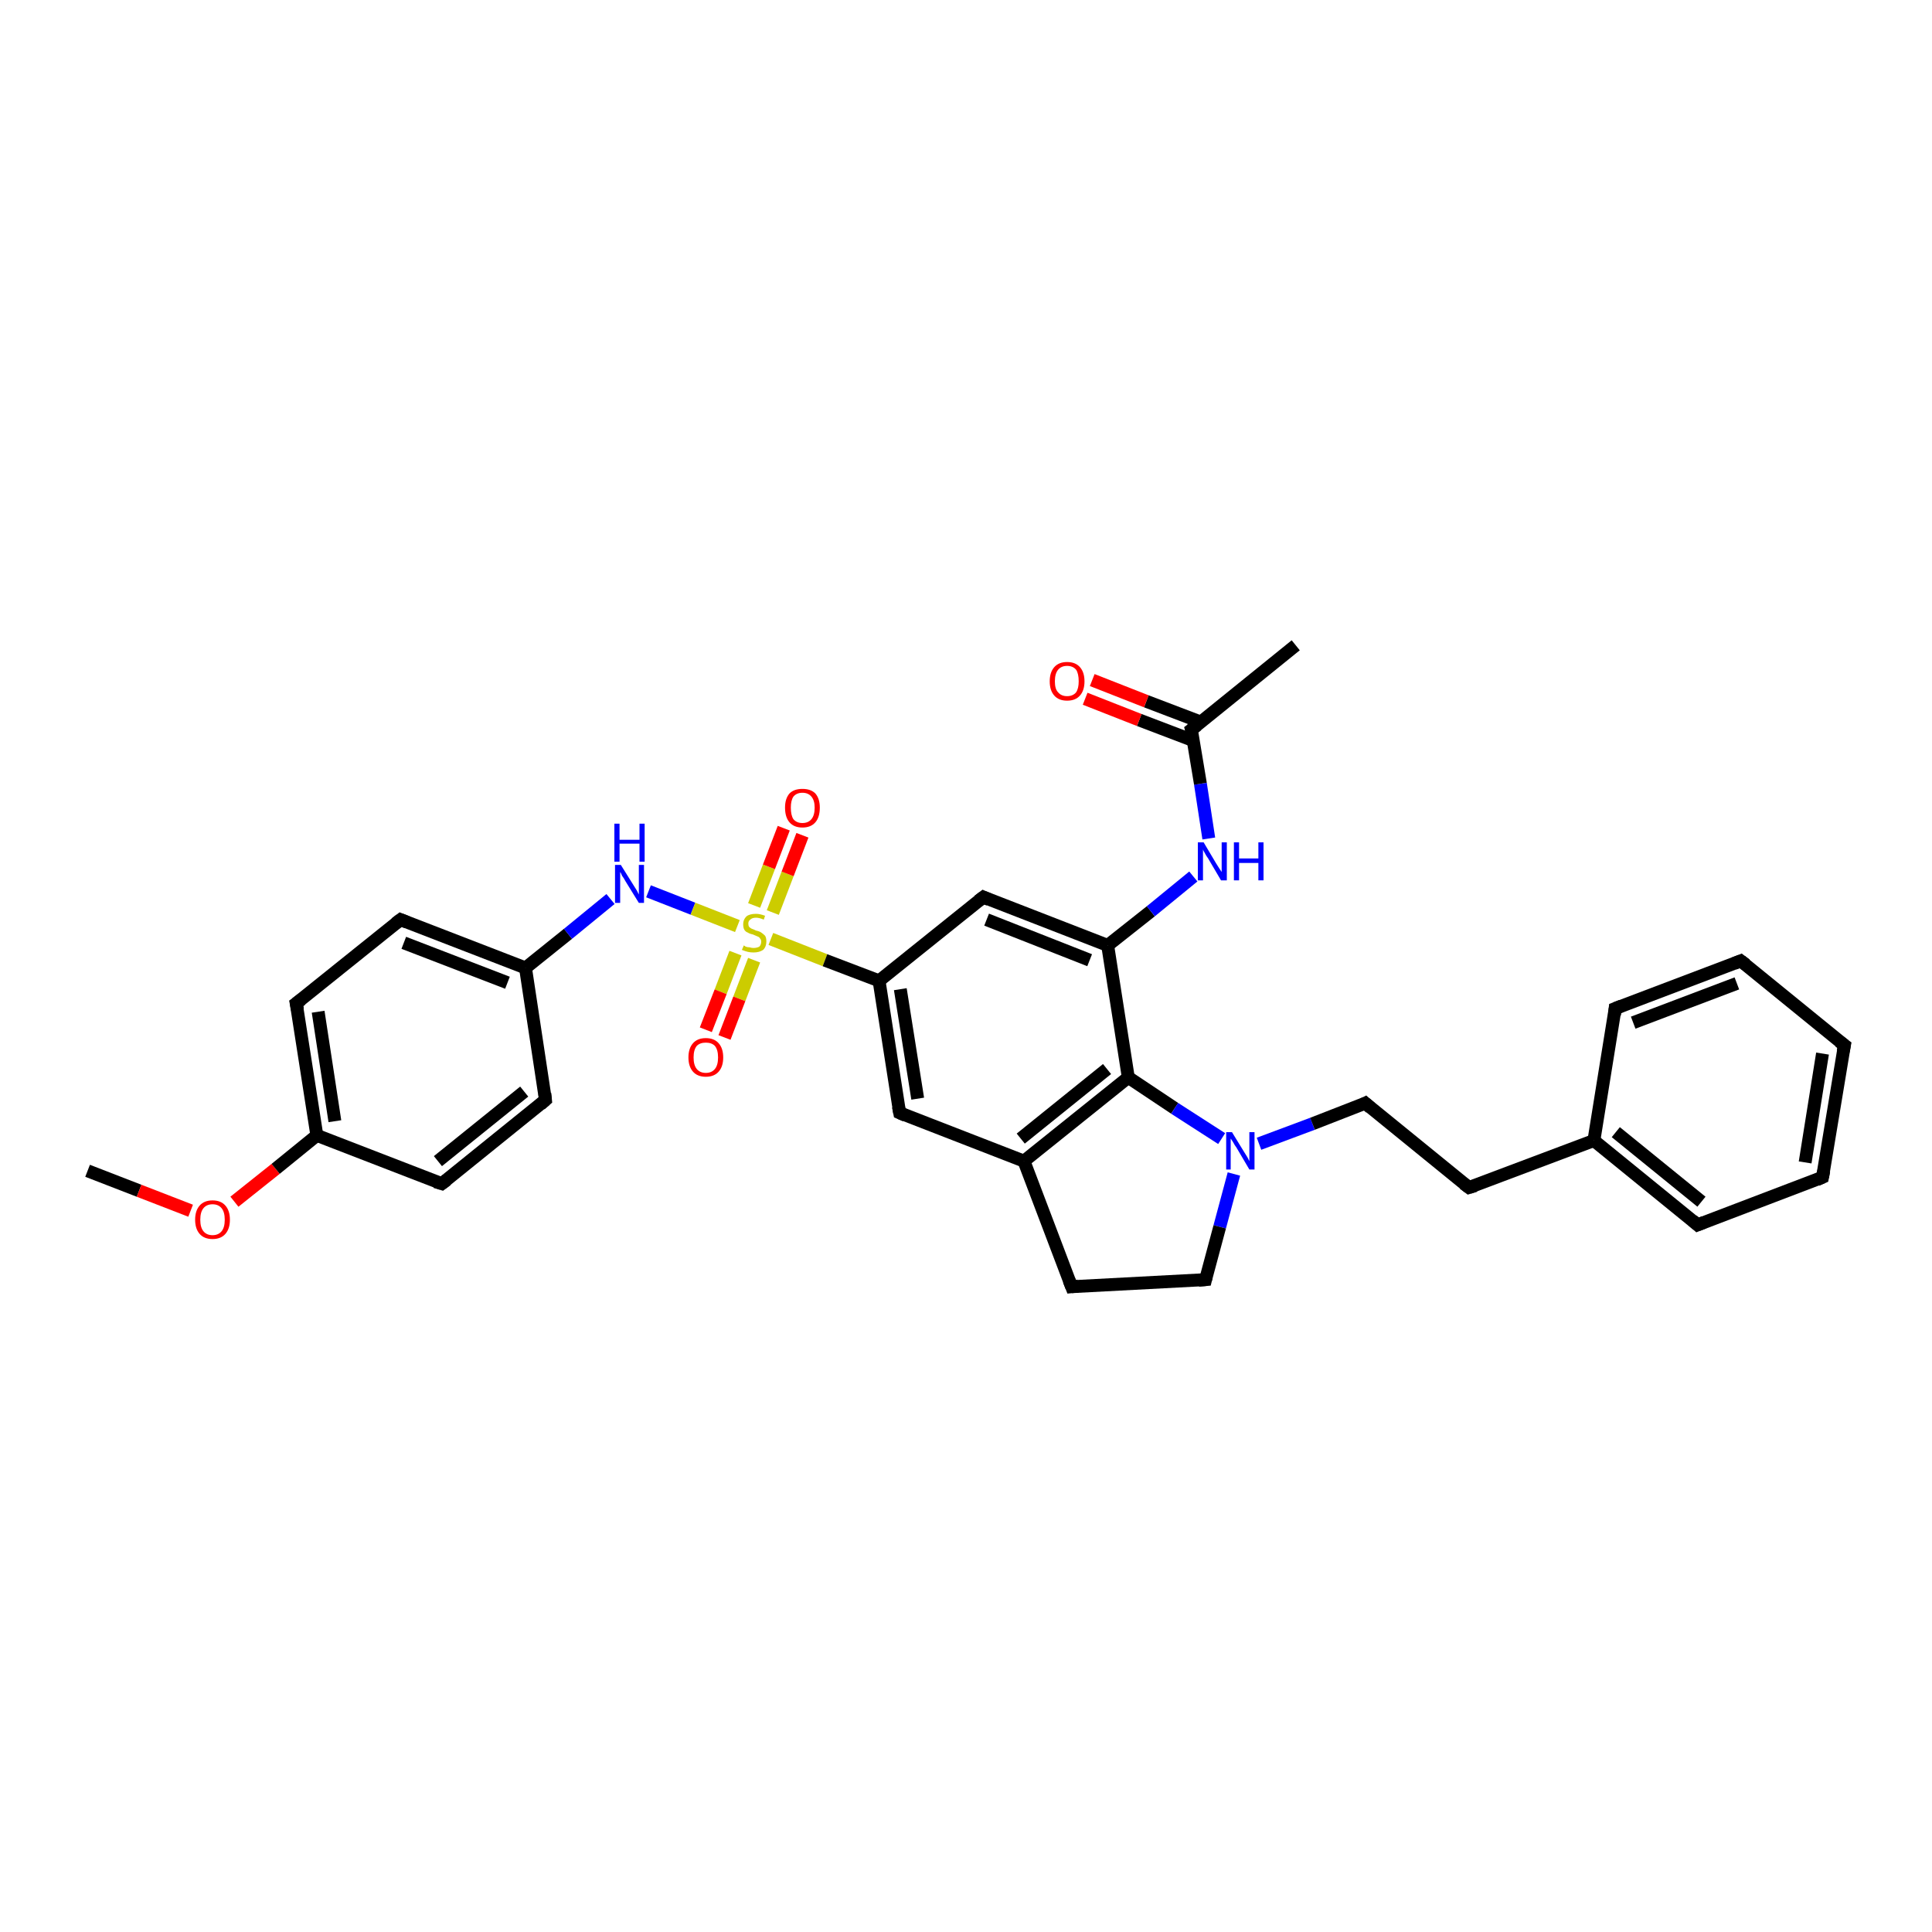 <?xml version='1.0' encoding='iso-8859-1'?>
<svg version='1.1' baseProfile='full'
              xmlns='http://www.w3.org/2000/svg'
                      xmlns:rdkit='http://www.rdkit.org/xml'
                      xmlns:xlink='http://www.w3.org/1999/xlink'
                  xml:space='preserve'
width='300px' height='300px' viewBox='0 0 300 300'>
<!-- END OF HEADER -->
<rect style='opacity:1.0;fill:#FFFFFF;stroke:none' width='300.0' height='300.0' x='0.0' y='0.0'> </rect>
<path class='bond-0 atom-0 atom-1' d='M 13.6,181.8 L 21.6,184.9' style='fill:none;fill-rule:evenodd;stroke:#000000;stroke-width:2.0px;stroke-linecap:butt;stroke-linejoin:miter;stroke-opacity:1' />
<path class='bond-0 atom-0 atom-1' d='M 21.6,184.9 L 29.6,188.0' style='fill:none;fill-rule:evenodd;stroke:#FF0000;stroke-width:2.0px;stroke-linecap:butt;stroke-linejoin:miter;stroke-opacity:1' />
<path class='bond-1 atom-1 atom-2' d='M 36.4,186.6 L 42.8,181.5' style='fill:none;fill-rule:evenodd;stroke:#FF0000;stroke-width:2.0px;stroke-linecap:butt;stroke-linejoin:miter;stroke-opacity:1' />
<path class='bond-1 atom-1 atom-2' d='M 42.8,181.5 L 49.2,176.3' style='fill:none;fill-rule:evenodd;stroke:#000000;stroke-width:2.0px;stroke-linecap:butt;stroke-linejoin:miter;stroke-opacity:1' />
<path class='bond-2 atom-2 atom-3' d='M 49.2,176.3 L 46.0,155.8' style='fill:none;fill-rule:evenodd;stroke:#000000;stroke-width:2.0px;stroke-linecap:butt;stroke-linejoin:miter;stroke-opacity:1' />
<path class='bond-2 atom-2 atom-3' d='M 52.0,174.1 L 49.4,157.1' style='fill:none;fill-rule:evenodd;stroke:#000000;stroke-width:2.0px;stroke-linecap:butt;stroke-linejoin:miter;stroke-opacity:1' />
<path class='bond-3 atom-3 atom-4' d='M 46.0,155.8 L 62.2,142.8' style='fill:none;fill-rule:evenodd;stroke:#000000;stroke-width:2.0px;stroke-linecap:butt;stroke-linejoin:miter;stroke-opacity:1' />
<path class='bond-4 atom-4 atom-5' d='M 62.2,142.8 L 81.6,150.3' style='fill:none;fill-rule:evenodd;stroke:#000000;stroke-width:2.0px;stroke-linecap:butt;stroke-linejoin:miter;stroke-opacity:1' />
<path class='bond-4 atom-4 atom-5' d='M 62.7,146.4 L 78.8,152.6' style='fill:none;fill-rule:evenodd;stroke:#000000;stroke-width:2.0px;stroke-linecap:butt;stroke-linejoin:miter;stroke-opacity:1' />
<path class='bond-5 atom-5 atom-6' d='M 81.6,150.3 L 88.2,145.0' style='fill:none;fill-rule:evenodd;stroke:#000000;stroke-width:2.0px;stroke-linecap:butt;stroke-linejoin:miter;stroke-opacity:1' />
<path class='bond-5 atom-5 atom-6' d='M 88.2,145.0 L 94.8,139.6' style='fill:none;fill-rule:evenodd;stroke:#0000FF;stroke-width:2.0px;stroke-linecap:butt;stroke-linejoin:miter;stroke-opacity:1' />
<path class='bond-6 atom-6 atom-7' d='M 100.7,138.4 L 107.6,141.1' style='fill:none;fill-rule:evenodd;stroke:#0000FF;stroke-width:2.0px;stroke-linecap:butt;stroke-linejoin:miter;stroke-opacity:1' />
<path class='bond-6 atom-6 atom-7' d='M 107.6,141.1 L 114.5,143.8' style='fill:none;fill-rule:evenodd;stroke:#CCCC00;stroke-width:2.0px;stroke-linecap:butt;stroke-linejoin:miter;stroke-opacity:1' />
<path class='bond-7 atom-7 atom-8' d='M 120.0,141.7 L 122.3,135.7' style='fill:none;fill-rule:evenodd;stroke:#CCCC00;stroke-width:2.0px;stroke-linecap:butt;stroke-linejoin:miter;stroke-opacity:1' />
<path class='bond-7 atom-7 atom-8' d='M 122.3,135.7 L 124.6,129.7' style='fill:none;fill-rule:evenodd;stroke:#FF0000;stroke-width:2.0px;stroke-linecap:butt;stroke-linejoin:miter;stroke-opacity:1' />
<path class='bond-7 atom-7 atom-8' d='M 117.1,140.6 L 119.4,134.6' style='fill:none;fill-rule:evenodd;stroke:#CCCC00;stroke-width:2.0px;stroke-linecap:butt;stroke-linejoin:miter;stroke-opacity:1' />
<path class='bond-7 atom-7 atom-8' d='M 119.4,134.6 L 121.7,128.6' style='fill:none;fill-rule:evenodd;stroke:#FF0000;stroke-width:2.0px;stroke-linecap:butt;stroke-linejoin:miter;stroke-opacity:1' />
<path class='bond-8 atom-7 atom-9' d='M 114.2,148.0 L 111.9,154.0' style='fill:none;fill-rule:evenodd;stroke:#CCCC00;stroke-width:2.0px;stroke-linecap:butt;stroke-linejoin:miter;stroke-opacity:1' />
<path class='bond-8 atom-7 atom-9' d='M 111.9,154.0 L 109.6,159.9' style='fill:none;fill-rule:evenodd;stroke:#FF0000;stroke-width:2.0px;stroke-linecap:butt;stroke-linejoin:miter;stroke-opacity:1' />
<path class='bond-8 atom-7 atom-9' d='M 117.1,149.1 L 114.8,155.1' style='fill:none;fill-rule:evenodd;stroke:#CCCC00;stroke-width:2.0px;stroke-linecap:butt;stroke-linejoin:miter;stroke-opacity:1' />
<path class='bond-8 atom-7 atom-9' d='M 114.8,155.1 L 112.5,161.1' style='fill:none;fill-rule:evenodd;stroke:#FF0000;stroke-width:2.0px;stroke-linecap:butt;stroke-linejoin:miter;stroke-opacity:1' />
<path class='bond-9 atom-7 atom-10' d='M 119.7,145.8 L 128.1,149.1' style='fill:none;fill-rule:evenodd;stroke:#CCCC00;stroke-width:2.0px;stroke-linecap:butt;stroke-linejoin:miter;stroke-opacity:1' />
<path class='bond-9 atom-7 atom-10' d='M 128.1,149.1 L 136.5,152.3' style='fill:none;fill-rule:evenodd;stroke:#000000;stroke-width:2.0px;stroke-linecap:butt;stroke-linejoin:miter;stroke-opacity:1' />
<path class='bond-10 atom-10 atom-11' d='M 136.5,152.3 L 139.7,172.8' style='fill:none;fill-rule:evenodd;stroke:#000000;stroke-width:2.0px;stroke-linecap:butt;stroke-linejoin:miter;stroke-opacity:1' />
<path class='bond-10 atom-10 atom-11' d='M 139.8,153.6 L 142.5,170.6' style='fill:none;fill-rule:evenodd;stroke:#000000;stroke-width:2.0px;stroke-linecap:butt;stroke-linejoin:miter;stroke-opacity:1' />
<path class='bond-11 atom-11 atom-12' d='M 139.7,172.8 L 159.0,180.3' style='fill:none;fill-rule:evenodd;stroke:#000000;stroke-width:2.0px;stroke-linecap:butt;stroke-linejoin:miter;stroke-opacity:1' />
<path class='bond-12 atom-12 atom-13' d='M 159.0,180.3 L 175.2,167.3' style='fill:none;fill-rule:evenodd;stroke:#000000;stroke-width:2.0px;stroke-linecap:butt;stroke-linejoin:miter;stroke-opacity:1' />
<path class='bond-12 atom-12 atom-13' d='M 158.5,176.8 L 171.9,166.0' style='fill:none;fill-rule:evenodd;stroke:#000000;stroke-width:2.0px;stroke-linecap:butt;stroke-linejoin:miter;stroke-opacity:1' />
<path class='bond-13 atom-13 atom-14' d='M 175.2,167.3 L 172.0,146.8' style='fill:none;fill-rule:evenodd;stroke:#000000;stroke-width:2.0px;stroke-linecap:butt;stroke-linejoin:miter;stroke-opacity:1' />
<path class='bond-14 atom-14 atom-15' d='M 172.0,146.8 L 178.7,141.5' style='fill:none;fill-rule:evenodd;stroke:#000000;stroke-width:2.0px;stroke-linecap:butt;stroke-linejoin:miter;stroke-opacity:1' />
<path class='bond-14 atom-14 atom-15' d='M 178.7,141.5 L 185.3,136.1' style='fill:none;fill-rule:evenodd;stroke:#0000FF;stroke-width:2.0px;stroke-linecap:butt;stroke-linejoin:miter;stroke-opacity:1' />
<path class='bond-15 atom-15 atom-16' d='M 187.7,130.2 L 186.4,121.7' style='fill:none;fill-rule:evenodd;stroke:#0000FF;stroke-width:2.0px;stroke-linecap:butt;stroke-linejoin:miter;stroke-opacity:1' />
<path class='bond-15 atom-15 atom-16' d='M 186.4,121.7 L 185.0,113.3' style='fill:none;fill-rule:evenodd;stroke:#000000;stroke-width:2.0px;stroke-linecap:butt;stroke-linejoin:miter;stroke-opacity:1' />
<path class='bond-16 atom-16 atom-17' d='M 185.0,113.3 L 201.2,100.2' style='fill:none;fill-rule:evenodd;stroke:#000000;stroke-width:2.0px;stroke-linecap:butt;stroke-linejoin:miter;stroke-opacity:1' />
<path class='bond-17 atom-16 atom-18' d='M 186.4,112.1 L 178.0,108.9' style='fill:none;fill-rule:evenodd;stroke:#000000;stroke-width:2.0px;stroke-linecap:butt;stroke-linejoin:miter;stroke-opacity:1' />
<path class='bond-17 atom-16 atom-18' d='M 178.0,108.9 L 169.6,105.6' style='fill:none;fill-rule:evenodd;stroke:#FF0000;stroke-width:2.0px;stroke-linecap:butt;stroke-linejoin:miter;stroke-opacity:1' />
<path class='bond-17 atom-16 atom-18' d='M 185.3,115.0 L 176.9,111.8' style='fill:none;fill-rule:evenodd;stroke:#000000;stroke-width:2.0px;stroke-linecap:butt;stroke-linejoin:miter;stroke-opacity:1' />
<path class='bond-17 atom-16 atom-18' d='M 176.9,111.8 L 168.5,108.5' style='fill:none;fill-rule:evenodd;stroke:#FF0000;stroke-width:2.0px;stroke-linecap:butt;stroke-linejoin:miter;stroke-opacity:1' />
<path class='bond-18 atom-14 atom-19' d='M 172.0,146.8 L 152.7,139.3' style='fill:none;fill-rule:evenodd;stroke:#000000;stroke-width:2.0px;stroke-linecap:butt;stroke-linejoin:miter;stroke-opacity:1' />
<path class='bond-18 atom-14 atom-19' d='M 169.2,149.1 L 153.2,142.8' style='fill:none;fill-rule:evenodd;stroke:#000000;stroke-width:2.0px;stroke-linecap:butt;stroke-linejoin:miter;stroke-opacity:1' />
<path class='bond-19 atom-13 atom-20' d='M 175.2,167.3 L 182.4,172.1' style='fill:none;fill-rule:evenodd;stroke:#000000;stroke-width:2.0px;stroke-linecap:butt;stroke-linejoin:miter;stroke-opacity:1' />
<path class='bond-19 atom-13 atom-20' d='M 182.4,172.1 L 189.7,176.8' style='fill:none;fill-rule:evenodd;stroke:#0000FF;stroke-width:2.0px;stroke-linecap:butt;stroke-linejoin:miter;stroke-opacity:1' />
<path class='bond-20 atom-20 atom-21' d='M 195.5,177.6 L 203.8,174.5' style='fill:none;fill-rule:evenodd;stroke:#0000FF;stroke-width:2.0px;stroke-linecap:butt;stroke-linejoin:miter;stroke-opacity:1' />
<path class='bond-20 atom-20 atom-21' d='M 203.8,174.5 L 212.0,171.3' style='fill:none;fill-rule:evenodd;stroke:#000000;stroke-width:2.0px;stroke-linecap:butt;stroke-linejoin:miter;stroke-opacity:1' />
<path class='bond-21 atom-21 atom-22' d='M 212.0,171.3 L 228.1,184.4' style='fill:none;fill-rule:evenodd;stroke:#000000;stroke-width:2.0px;stroke-linecap:butt;stroke-linejoin:miter;stroke-opacity:1' />
<path class='bond-22 atom-22 atom-23' d='M 228.1,184.4 L 247.5,177.1' style='fill:none;fill-rule:evenodd;stroke:#000000;stroke-width:2.0px;stroke-linecap:butt;stroke-linejoin:miter;stroke-opacity:1' />
<path class='bond-23 atom-23 atom-24' d='M 247.5,177.1 L 263.6,190.2' style='fill:none;fill-rule:evenodd;stroke:#000000;stroke-width:2.0px;stroke-linecap:butt;stroke-linejoin:miter;stroke-opacity:1' />
<path class='bond-23 atom-23 atom-24' d='M 250.9,175.8 L 264.2,186.6' style='fill:none;fill-rule:evenodd;stroke:#000000;stroke-width:2.0px;stroke-linecap:butt;stroke-linejoin:miter;stroke-opacity:1' />
<path class='bond-24 atom-24 atom-25' d='M 263.6,190.2 L 283.0,182.8' style='fill:none;fill-rule:evenodd;stroke:#000000;stroke-width:2.0px;stroke-linecap:butt;stroke-linejoin:miter;stroke-opacity:1' />
<path class='bond-25 atom-25 atom-26' d='M 283.0,182.8 L 286.4,162.3' style='fill:none;fill-rule:evenodd;stroke:#000000;stroke-width:2.0px;stroke-linecap:butt;stroke-linejoin:miter;stroke-opacity:1' />
<path class='bond-25 atom-25 atom-26' d='M 280.3,180.5 L 283.0,163.6' style='fill:none;fill-rule:evenodd;stroke:#000000;stroke-width:2.0px;stroke-linecap:butt;stroke-linejoin:miter;stroke-opacity:1' />
<path class='bond-26 atom-26 atom-27' d='M 286.4,162.3 L 270.3,149.2' style='fill:none;fill-rule:evenodd;stroke:#000000;stroke-width:2.0px;stroke-linecap:butt;stroke-linejoin:miter;stroke-opacity:1' />
<path class='bond-27 atom-27 atom-28' d='M 270.3,149.2 L 250.8,156.6' style='fill:none;fill-rule:evenodd;stroke:#000000;stroke-width:2.0px;stroke-linecap:butt;stroke-linejoin:miter;stroke-opacity:1' />
<path class='bond-27 atom-27 atom-28' d='M 269.7,152.7 L 253.6,158.8' style='fill:none;fill-rule:evenodd;stroke:#000000;stroke-width:2.0px;stroke-linecap:butt;stroke-linejoin:miter;stroke-opacity:1' />
<path class='bond-28 atom-20 atom-29' d='M 191.6,182.3 L 189.4,190.5' style='fill:none;fill-rule:evenodd;stroke:#0000FF;stroke-width:2.0px;stroke-linecap:butt;stroke-linejoin:miter;stroke-opacity:1' />
<path class='bond-28 atom-20 atom-29' d='M 189.4,190.5 L 187.2,198.7' style='fill:none;fill-rule:evenodd;stroke:#000000;stroke-width:2.0px;stroke-linecap:butt;stroke-linejoin:miter;stroke-opacity:1' />
<path class='bond-29 atom-29 atom-30' d='M 187.2,198.7 L 166.4,199.8' style='fill:none;fill-rule:evenodd;stroke:#000000;stroke-width:2.0px;stroke-linecap:butt;stroke-linejoin:miter;stroke-opacity:1' />
<path class='bond-30 atom-5 atom-31' d='M 81.6,150.3 L 84.7,170.8' style='fill:none;fill-rule:evenodd;stroke:#000000;stroke-width:2.0px;stroke-linecap:butt;stroke-linejoin:miter;stroke-opacity:1' />
<path class='bond-31 atom-31 atom-32' d='M 84.7,170.8 L 68.6,183.8' style='fill:none;fill-rule:evenodd;stroke:#000000;stroke-width:2.0px;stroke-linecap:butt;stroke-linejoin:miter;stroke-opacity:1' />
<path class='bond-31 atom-31 atom-32' d='M 81.4,169.5 L 68.0,180.3' style='fill:none;fill-rule:evenodd;stroke:#000000;stroke-width:2.0px;stroke-linecap:butt;stroke-linejoin:miter;stroke-opacity:1' />
<path class='bond-32 atom-32 atom-2' d='M 68.6,183.8 L 49.2,176.3' style='fill:none;fill-rule:evenodd;stroke:#000000;stroke-width:2.0px;stroke-linecap:butt;stroke-linejoin:miter;stroke-opacity:1' />
<path class='bond-33 atom-19 atom-10' d='M 152.7,139.3 L 136.5,152.3' style='fill:none;fill-rule:evenodd;stroke:#000000;stroke-width:2.0px;stroke-linecap:butt;stroke-linejoin:miter;stroke-opacity:1' />
<path class='bond-34 atom-28 atom-23' d='M 250.8,156.6 L 247.5,177.1' style='fill:none;fill-rule:evenodd;stroke:#000000;stroke-width:2.0px;stroke-linecap:butt;stroke-linejoin:miter;stroke-opacity:1' />
<path class='bond-35 atom-30 atom-12' d='M 166.4,199.8 L 159.0,180.3' style='fill:none;fill-rule:evenodd;stroke:#000000;stroke-width:2.0px;stroke-linecap:butt;stroke-linejoin:miter;stroke-opacity:1' />
<path d='M 46.2,156.8 L 46.0,155.8 L 46.8,155.2' style='fill:none;stroke:#000000;stroke-width:2.0px;stroke-linecap:butt;stroke-linejoin:miter;stroke-opacity:1;' />
<path d='M 61.4,143.4 L 62.2,142.8 L 63.2,143.2' style='fill:none;stroke:#000000;stroke-width:2.0px;stroke-linecap:butt;stroke-linejoin:miter;stroke-opacity:1;' />
<path d='M 139.5,171.8 L 139.7,172.8 L 140.6,173.2' style='fill:none;stroke:#000000;stroke-width:2.0px;stroke-linecap:butt;stroke-linejoin:miter;stroke-opacity:1;' />
<path d='M 185.1,113.7 L 185.0,113.3 L 185.9,112.6' style='fill:none;stroke:#000000;stroke-width:2.0px;stroke-linecap:butt;stroke-linejoin:miter;stroke-opacity:1;' />
<path d='M 153.6,139.7 L 152.7,139.3 L 151.9,139.9' style='fill:none;stroke:#000000;stroke-width:2.0px;stroke-linecap:butt;stroke-linejoin:miter;stroke-opacity:1;' />
<path d='M 211.6,171.5 L 212.0,171.3 L 212.8,172.0' style='fill:none;stroke:#000000;stroke-width:2.0px;stroke-linecap:butt;stroke-linejoin:miter;stroke-opacity:1;' />
<path d='M 227.3,183.8 L 228.1,184.4 L 229.1,184.1' style='fill:none;stroke:#000000;stroke-width:2.0px;stroke-linecap:butt;stroke-linejoin:miter;stroke-opacity:1;' />
<path d='M 262.8,189.5 L 263.6,190.2 L 264.6,189.8' style='fill:none;stroke:#000000;stroke-width:2.0px;stroke-linecap:butt;stroke-linejoin:miter;stroke-opacity:1;' />
<path d='M 282.1,183.2 L 283.0,182.8 L 283.2,181.8' style='fill:none;stroke:#000000;stroke-width:2.0px;stroke-linecap:butt;stroke-linejoin:miter;stroke-opacity:1;' />
<path d='M 286.2,163.3 L 286.4,162.3 L 285.6,161.7' style='fill:none;stroke:#000000;stroke-width:2.0px;stroke-linecap:butt;stroke-linejoin:miter;stroke-opacity:1;' />
<path d='M 271.1,149.8 L 270.3,149.2 L 269.3,149.6' style='fill:none;stroke:#000000;stroke-width:2.0px;stroke-linecap:butt;stroke-linejoin:miter;stroke-opacity:1;' />
<path d='M 251.8,156.2 L 250.8,156.6 L 250.7,157.6' style='fill:none;stroke:#000000;stroke-width:2.0px;stroke-linecap:butt;stroke-linejoin:miter;stroke-opacity:1;' />
<path d='M 187.3,198.3 L 187.2,198.7 L 186.1,198.8' style='fill:none;stroke:#000000;stroke-width:2.0px;stroke-linecap:butt;stroke-linejoin:miter;stroke-opacity:1;' />
<path d='M 167.4,199.7 L 166.4,199.8 L 166.0,198.8' style='fill:none;stroke:#000000;stroke-width:2.0px;stroke-linecap:butt;stroke-linejoin:miter;stroke-opacity:1;' />
<path d='M 84.6,169.8 L 84.7,170.8 L 83.9,171.5' style='fill:none;stroke:#000000;stroke-width:2.0px;stroke-linecap:butt;stroke-linejoin:miter;stroke-opacity:1;' />
<path d='M 69.4,183.2 L 68.6,183.8 L 67.6,183.5' style='fill:none;stroke:#000000;stroke-width:2.0px;stroke-linecap:butt;stroke-linejoin:miter;stroke-opacity:1;' />
<path class='atom-1' d='M 30.3 189.4
Q 30.3 188.0, 31.0 187.2
Q 31.7 186.4, 33.0 186.4
Q 34.3 186.4, 35.0 187.2
Q 35.7 188.0, 35.7 189.4
Q 35.7 190.8, 35.0 191.6
Q 34.3 192.4, 33.0 192.4
Q 31.7 192.4, 31.0 191.6
Q 30.3 190.8, 30.3 189.4
M 33.0 191.8
Q 33.9 191.8, 34.4 191.2
Q 34.9 190.6, 34.9 189.4
Q 34.9 188.2, 34.4 187.6
Q 33.9 187.0, 33.0 187.0
Q 32.1 187.0, 31.6 187.6
Q 31.1 188.2, 31.1 189.4
Q 31.1 190.6, 31.6 191.2
Q 32.1 191.8, 33.0 191.8
' fill='#FF0000'/>
<path class='atom-6' d='M 96.4 134.3
L 98.4 137.5
Q 98.6 137.8, 98.9 138.3
Q 99.2 138.9, 99.2 138.9
L 99.2 134.3
L 100.0 134.3
L 100.0 140.2
L 99.2 140.2
L 97.1 136.8
Q 96.9 136.4, 96.6 136.0
Q 96.4 135.5, 96.3 135.4
L 96.3 140.2
L 95.5 140.2
L 95.5 134.3
L 96.4 134.3
' fill='#0000FF'/>
<path class='atom-6' d='M 95.4 127.9
L 96.2 127.9
L 96.2 130.4
L 99.3 130.4
L 99.3 127.9
L 100.1 127.9
L 100.1 133.8
L 99.3 133.8
L 99.3 131.0
L 96.2 131.0
L 96.2 133.8
L 95.4 133.8
L 95.4 127.9
' fill='#0000FF'/>
<path class='atom-7' d='M 115.5 146.8
Q 115.5 146.8, 115.8 147.0
Q 116.1 147.1, 116.4 147.1
Q 116.7 147.2, 117.0 147.2
Q 117.5 147.2, 117.9 147.0
Q 118.2 146.7, 118.2 146.2
Q 118.2 145.9, 118.0 145.7
Q 117.9 145.5, 117.6 145.4
Q 117.4 145.3, 116.9 145.1
Q 116.4 145.0, 116.1 144.8
Q 115.8 144.7, 115.6 144.4
Q 115.4 144.1, 115.4 143.5
Q 115.4 142.8, 115.9 142.3
Q 116.4 141.9, 117.4 141.9
Q 118.0 141.9, 118.8 142.2
L 118.6 142.8
Q 117.9 142.5, 117.4 142.5
Q 116.8 142.5, 116.5 142.8
Q 116.2 143.0, 116.2 143.4
Q 116.2 143.7, 116.3 143.9
Q 116.5 144.1, 116.7 144.2
Q 117.0 144.3, 117.4 144.5
Q 117.9 144.6, 118.2 144.8
Q 118.5 145.0, 118.8 145.3
Q 119.0 145.6, 119.0 146.2
Q 119.0 147.0, 118.5 147.5
Q 117.9 147.9, 117.0 147.9
Q 116.5 147.9, 116.1 147.8
Q 115.7 147.7, 115.2 147.5
L 115.5 146.8
' fill='#CCCC00'/>
<path class='atom-8' d='M 121.9 125.4
Q 121.9 124.0, 122.6 123.2
Q 123.3 122.5, 124.6 122.5
Q 125.9 122.5, 126.6 123.2
Q 127.3 124.0, 127.3 125.4
Q 127.3 126.9, 126.6 127.7
Q 125.9 128.5, 124.6 128.5
Q 123.3 128.5, 122.6 127.7
Q 121.9 126.9, 121.9 125.4
M 124.6 127.8
Q 125.5 127.8, 126.0 127.2
Q 126.5 126.6, 126.5 125.4
Q 126.5 124.3, 126.0 123.7
Q 125.5 123.1, 124.6 123.1
Q 123.7 123.1, 123.2 123.7
Q 122.8 124.3, 122.8 125.4
Q 122.8 126.6, 123.2 127.2
Q 123.7 127.8, 124.6 127.8
' fill='#FF0000'/>
<path class='atom-9' d='M 106.9 164.2
Q 106.9 162.8, 107.6 162.0
Q 108.3 161.2, 109.6 161.2
Q 110.9 161.2, 111.6 162.0
Q 112.3 162.8, 112.3 164.2
Q 112.3 165.6, 111.6 166.4
Q 110.9 167.2, 109.6 167.2
Q 108.3 167.2, 107.6 166.4
Q 106.9 165.6, 106.9 164.2
M 109.6 166.6
Q 110.5 166.6, 111.0 166.0
Q 111.5 165.4, 111.5 164.2
Q 111.5 163.0, 111.0 162.4
Q 110.5 161.9, 109.6 161.9
Q 108.7 161.9, 108.2 162.4
Q 107.7 163.0, 107.7 164.2
Q 107.7 165.4, 108.2 166.0
Q 108.7 166.6, 109.6 166.6
' fill='#FF0000'/>
<path class='atom-15' d='M 186.9 130.8
L 188.8 134.0
Q 189.0 134.3, 189.3 134.8
Q 189.7 135.4, 189.7 135.4
L 189.7 130.8
L 190.5 130.8
L 190.5 136.7
L 189.6 136.7
L 187.6 133.3
Q 187.3 132.9, 187.1 132.5
Q 186.8 132.0, 186.8 131.9
L 186.8 136.7
L 186.0 136.7
L 186.0 130.8
L 186.9 130.8
' fill='#0000FF'/>
<path class='atom-15' d='M 191.6 130.8
L 192.4 130.8
L 192.4 133.3
L 195.4 133.3
L 195.4 130.8
L 196.2 130.8
L 196.2 136.7
L 195.4 136.7
L 195.4 134.0
L 192.4 134.0
L 192.4 136.7
L 191.6 136.7
L 191.6 130.8
' fill='#0000FF'/>
<path class='atom-18' d='M 163.0 105.8
Q 163.0 104.4, 163.7 103.6
Q 164.4 102.8, 165.7 102.8
Q 167.0 102.8, 167.7 103.6
Q 168.4 104.4, 168.4 105.8
Q 168.4 107.2, 167.7 108.0
Q 167.0 108.8, 165.7 108.8
Q 164.4 108.8, 163.7 108.0
Q 163.0 107.2, 163.0 105.8
M 165.7 108.1
Q 166.6 108.1, 167.1 107.5
Q 167.5 106.9, 167.5 105.8
Q 167.5 104.6, 167.1 104.0
Q 166.6 103.4, 165.7 103.4
Q 164.8 103.4, 164.3 104.0
Q 163.8 104.6, 163.8 105.8
Q 163.8 107.0, 164.3 107.5
Q 164.8 108.1, 165.7 108.1
' fill='#FF0000'/>
<path class='atom-20' d='M 191.3 175.8
L 193.2 178.9
Q 193.4 179.2, 193.7 179.7
Q 194.0 180.3, 194.0 180.3
L 194.0 175.8
L 194.8 175.8
L 194.8 181.6
L 194.0 181.6
L 192.0 178.2
Q 191.7 177.8, 191.5 177.4
Q 191.2 176.9, 191.1 176.8
L 191.1 181.6
L 190.4 181.6
L 190.4 175.8
L 191.3 175.8
' fill='#0000FF'/>
</svg>
